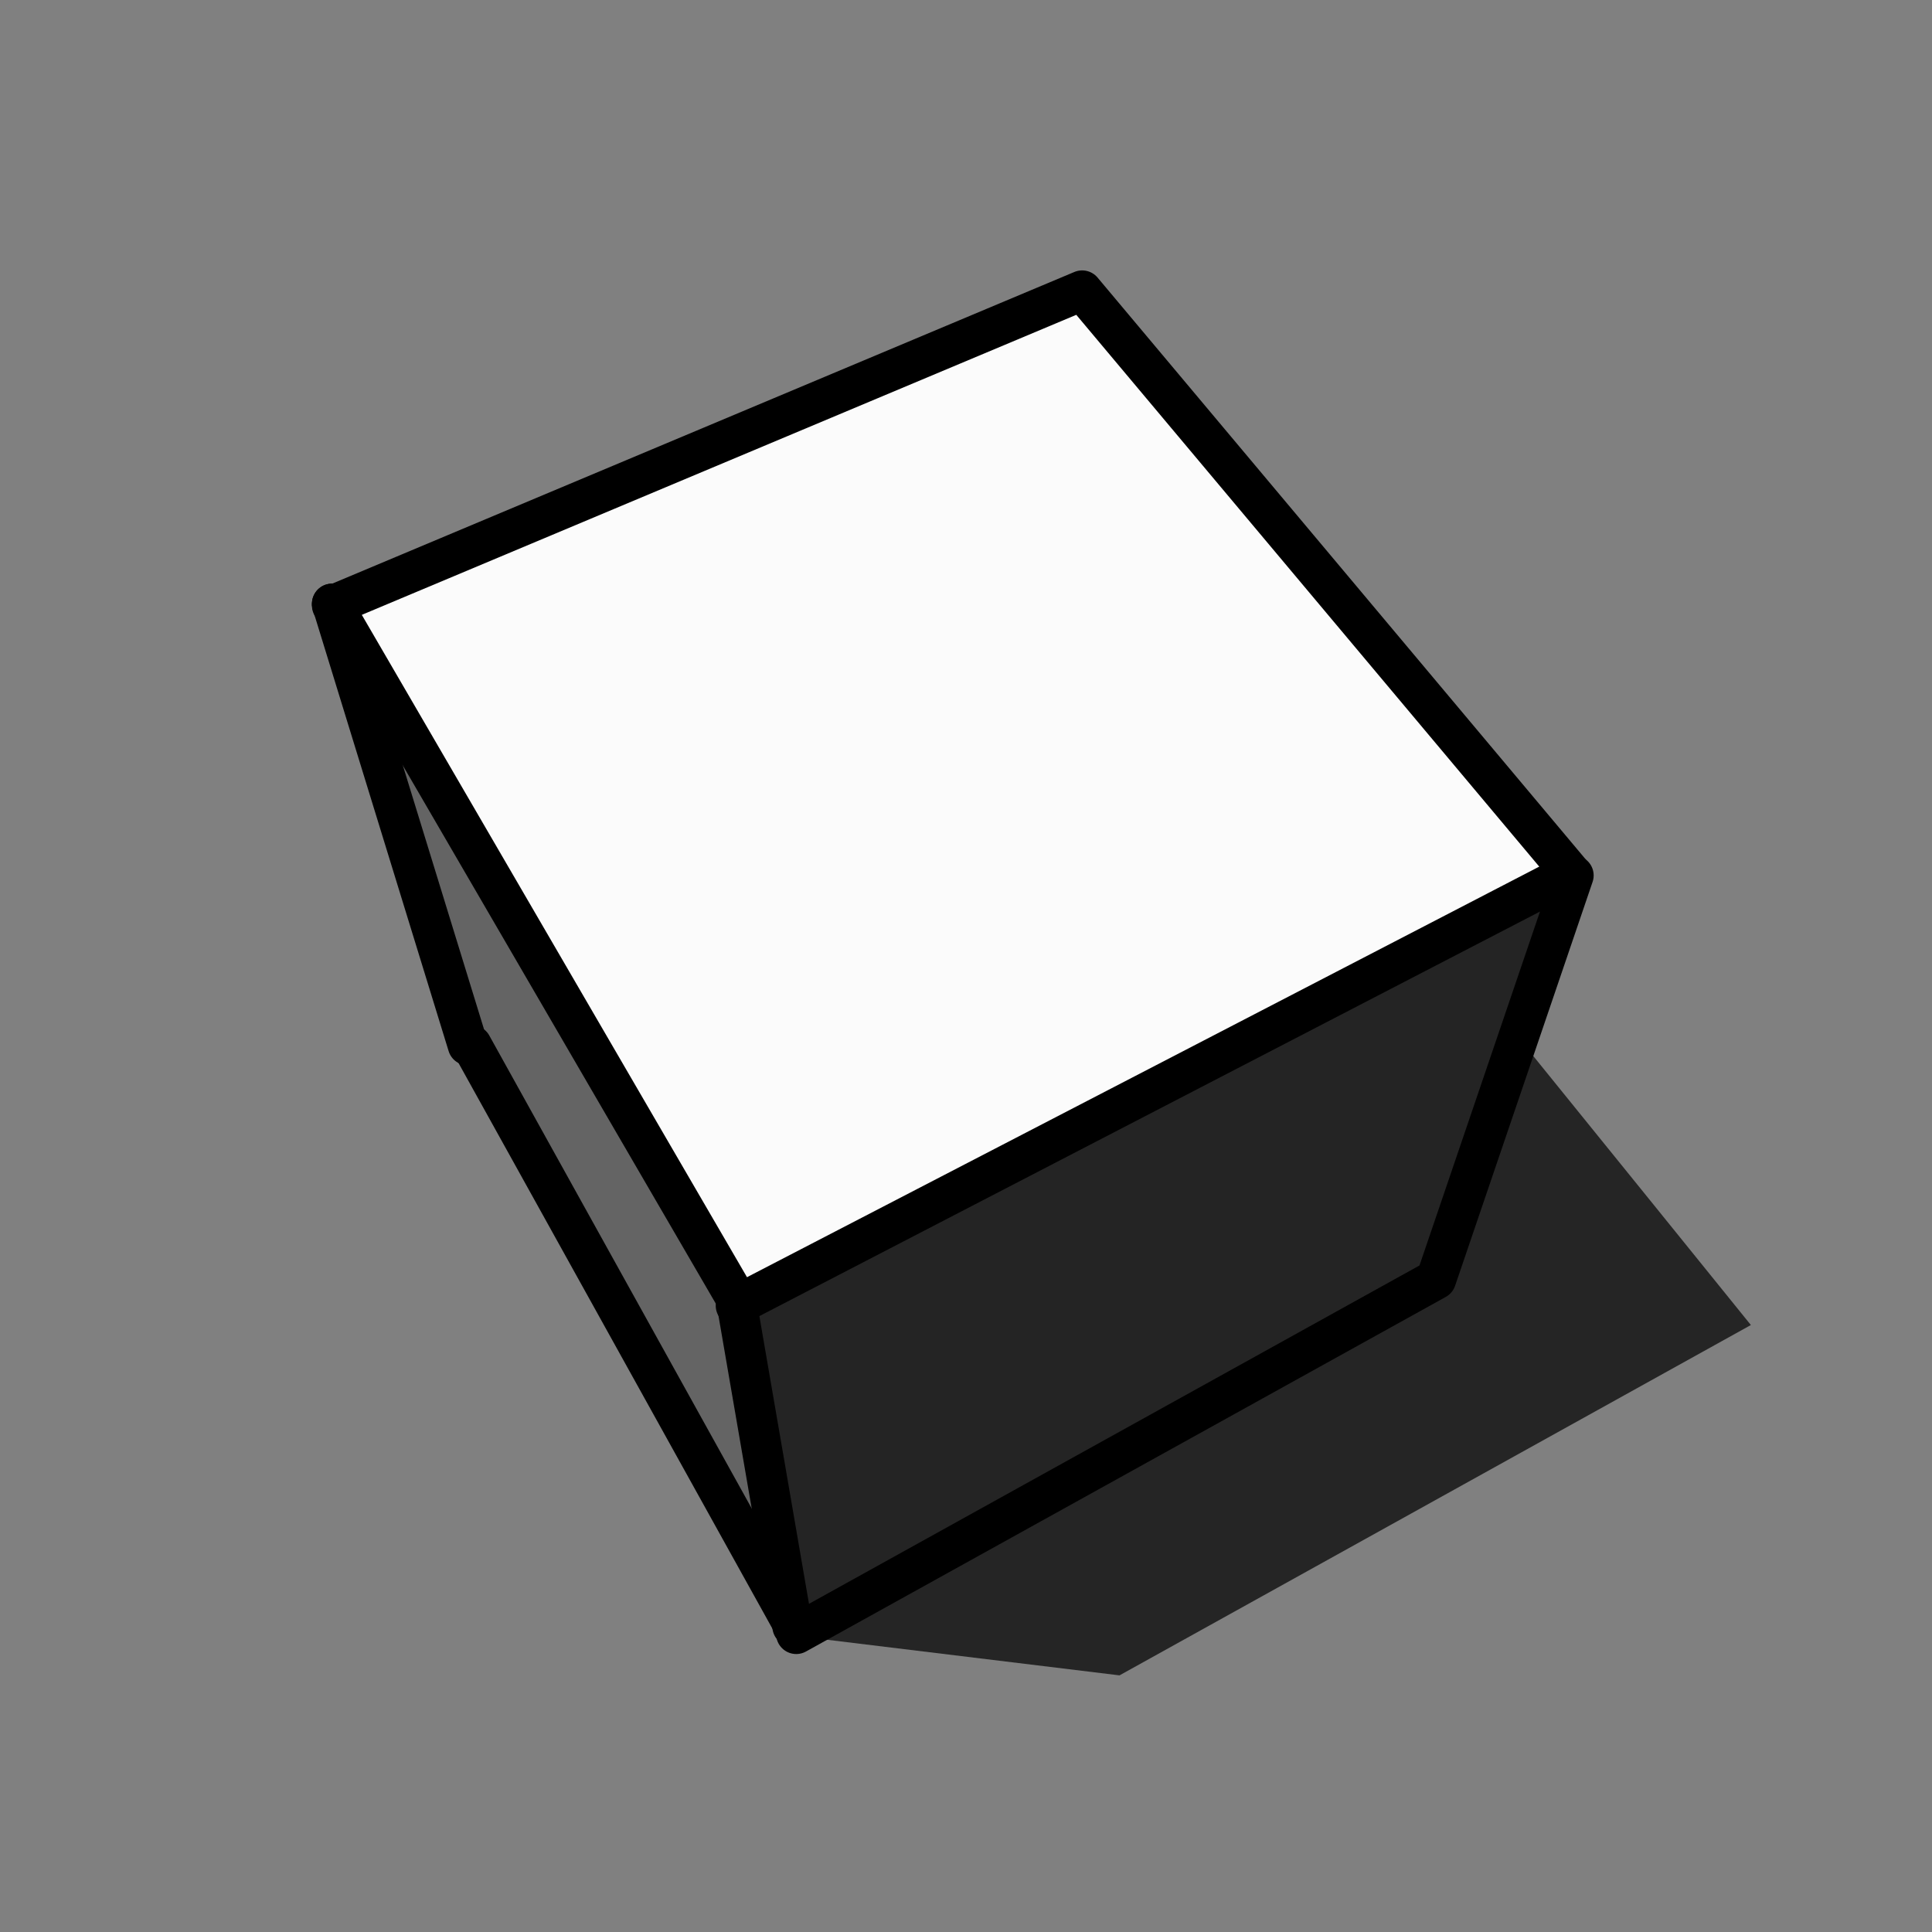 <?xml version="1.0" encoding="UTF-8" standalone="no"?>
<svg width="24px" height="24px" viewBox="0 0 24 24" version="1.1" xmlns="http://www.w3.org/2000/svg" xmlns:xlink="http://www.w3.org/1999/xlink" xmlns:sketch="http://www.bohemiancoding.com/sketch/ns">
    <rect x="0" y="0" width="24" height="24" fill="#808080" stroke="none"/>
    <!-- Generator: Sketch 3.3.1 (12002) - http://www.bohemiancoding.com/sketch -->
    <title>tb_shadowtoggle</title>
    <desc>Created with Sketch.</desc>
    <defs></defs>
    <g id="Page-1" stroke="none" stroke-width="1" fill="none" fill-rule="evenodd" sketch:type="MSPage">
        <g id="tb_shadowtoggle" sketch:type="MSArtboardGroup">
            <g id="Group" sketch:type="MSLayerGroup" transform="translate(4, 3)">
                <path d="M17.75,13.46 L9.907,17.812 L5.891,17.323 L13.836,12.914 L14.863,9.891 L16.54,11.963 L17.75,13.46 L17.75,13.46 Z" id="Fill-2336" fill="#252525" sketch:type="MSShapeGroup"></path>
                <path d="M0.125,4.5 L1.82,9.994 L5.844,17.25 L5.155,13.144 L0.125,4.5 L0.125,4.5 Z" id="Fill-2337" fill="#646464" sketch:type="MSShapeGroup"></path>
                <path d="M5.83,17.297 L5.141,13.199 L15.453,7.875 L13.751,12.892 L5.83,17.297 L5.83,17.297 Z" id="Fill-2338" fill="#242424" sketch:type="MSShapeGroup"></path>
                <path d="M0.125,4.528 L5.166,13.172 L15.5,7.839 L9.443,0.609 L0.125,4.528 L0.125,4.528 Z" id="Fill-2339" fill="#FBFBFB" sketch:type="MSShapeGroup"></path>
                <path d="M5.141,13.219 L15.453,7.875" id="Stroke-2340" stroke="#000000" stroke-width="0.5" stroke-linecap="round" stroke-linejoin="round" sketch:type="MSShapeGroup"></path>
                <path d="M5.844,17.203 L5.141,13.125" id="Stroke-2341" stroke="#000000" stroke-width="0.5" stroke-linecap="round" stroke-linejoin="round" sketch:type="MSShapeGroup"></path>
                <path d="M0.125,4.5 L5.141,13.125" id="Stroke-2342" stroke="#000000" stroke-width="0.5" stroke-linecap="round" stroke-linejoin="round" sketch:type="MSShapeGroup"></path>
                <path d="M5.891,17.297 L13.839,12.892 L15.547,7.875" id="Stroke-2343" stroke="#000000" stroke-width="0.5" stroke-linecap="round" stroke-linejoin="round" sketch:type="MSShapeGroup"></path>
                <path d="M15.5,7.828 L9.443,0.609 L0.125,4.522" id="Stroke-2344" stroke="#000000" stroke-width="0.5" stroke-linecap="round" stroke-linejoin="round" sketch:type="MSShapeGroup"></path>
                <path d="M1.812,9.984 L0.125,4.5" id="Stroke-2345" stroke="#000000" stroke-width="0.5" stroke-linecap="round" stroke-linejoin="round" sketch:type="MSShapeGroup"></path>
                <path d="M1.859,9.984 L5.891,17.25" id="Stroke-2346" stroke="#000000" stroke-width="0.5" stroke-linecap="round" stroke-linejoin="round" sketch:type="MSShapeGroup"></path>
            </g>
        </g>
    </g>
</svg>